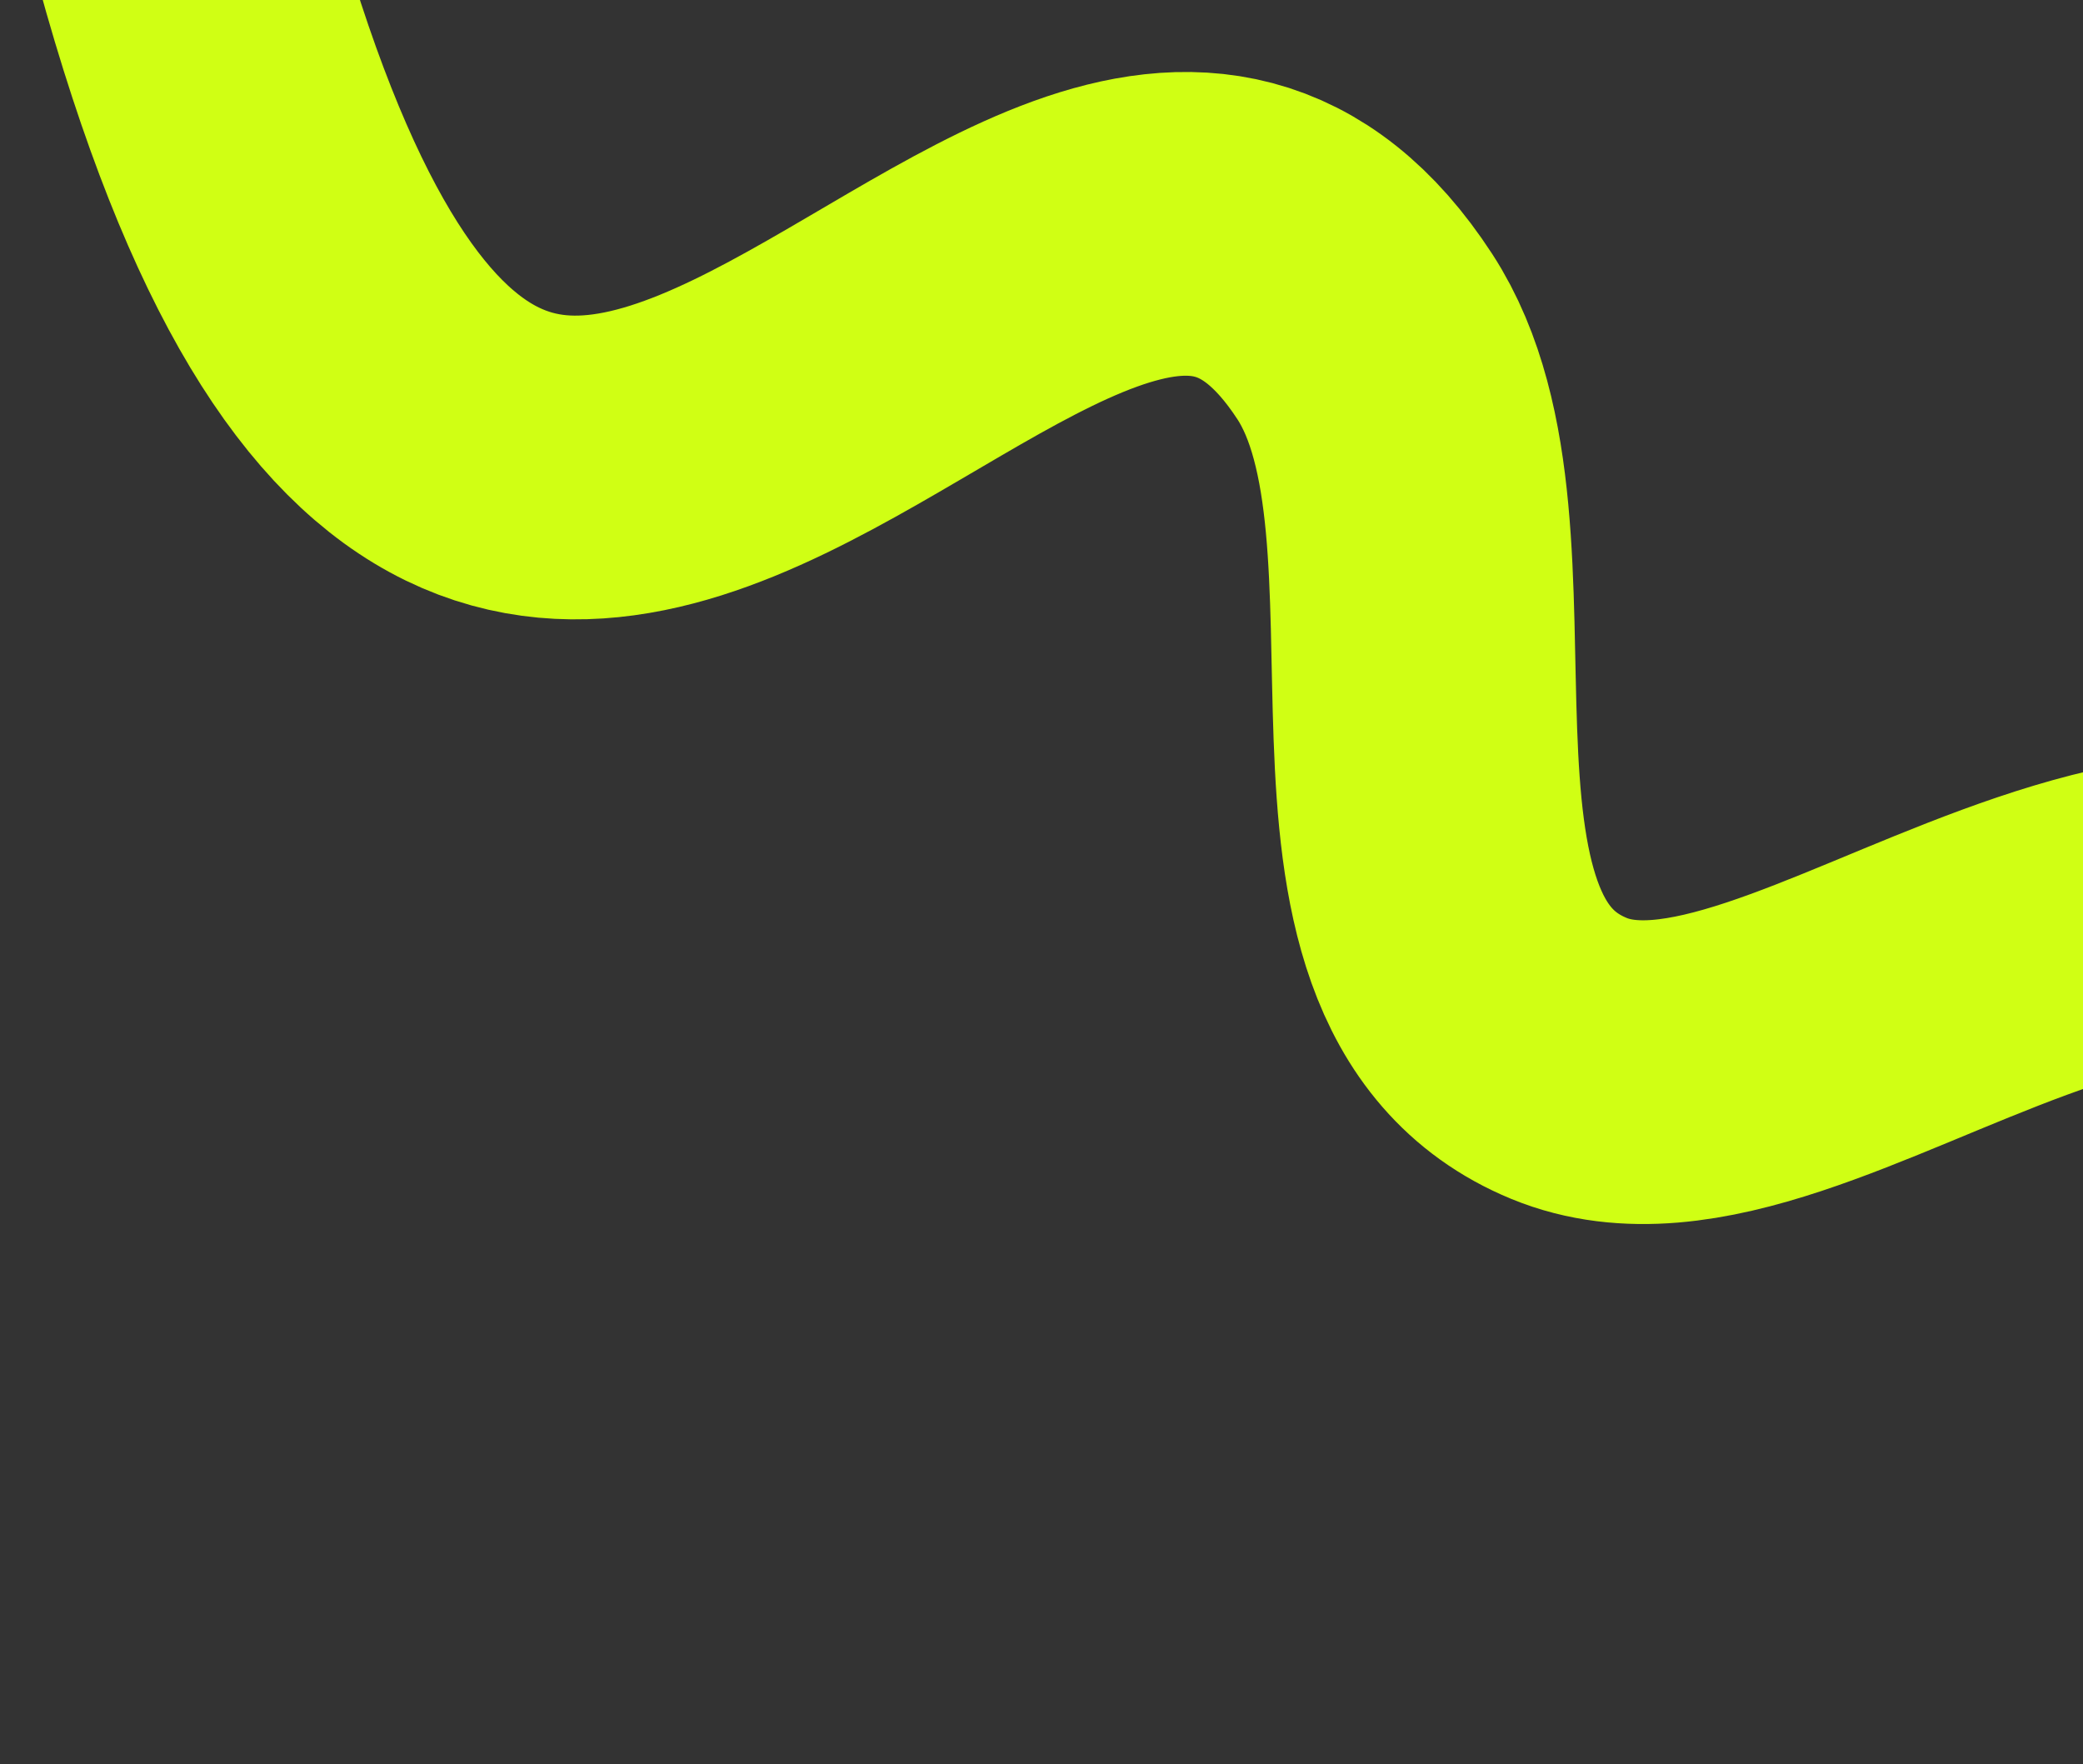 <?xml version="1.0" encoding="UTF-8"?> <svg xmlns="http://www.w3.org/2000/svg" width="823" height="697" viewBox="0 0 823 697" fill="none"><rect x="0" y="0" width="823" height="697" fill="#333333" stroke="none"/><path d="M60.69 -71.266C187.557 480.669 412.193 -62.128 539.245 132.991C589.716 210.5 525.692 379.348 619.907 418.158C714.123 456.969 870.514 270.227 993.032 410.266C1115.55 550.305 1178.88 758.744 711.954 1002.45" stroke="#D0FF14" stroke-width="120" stroke-linecap="round"></path></svg> 